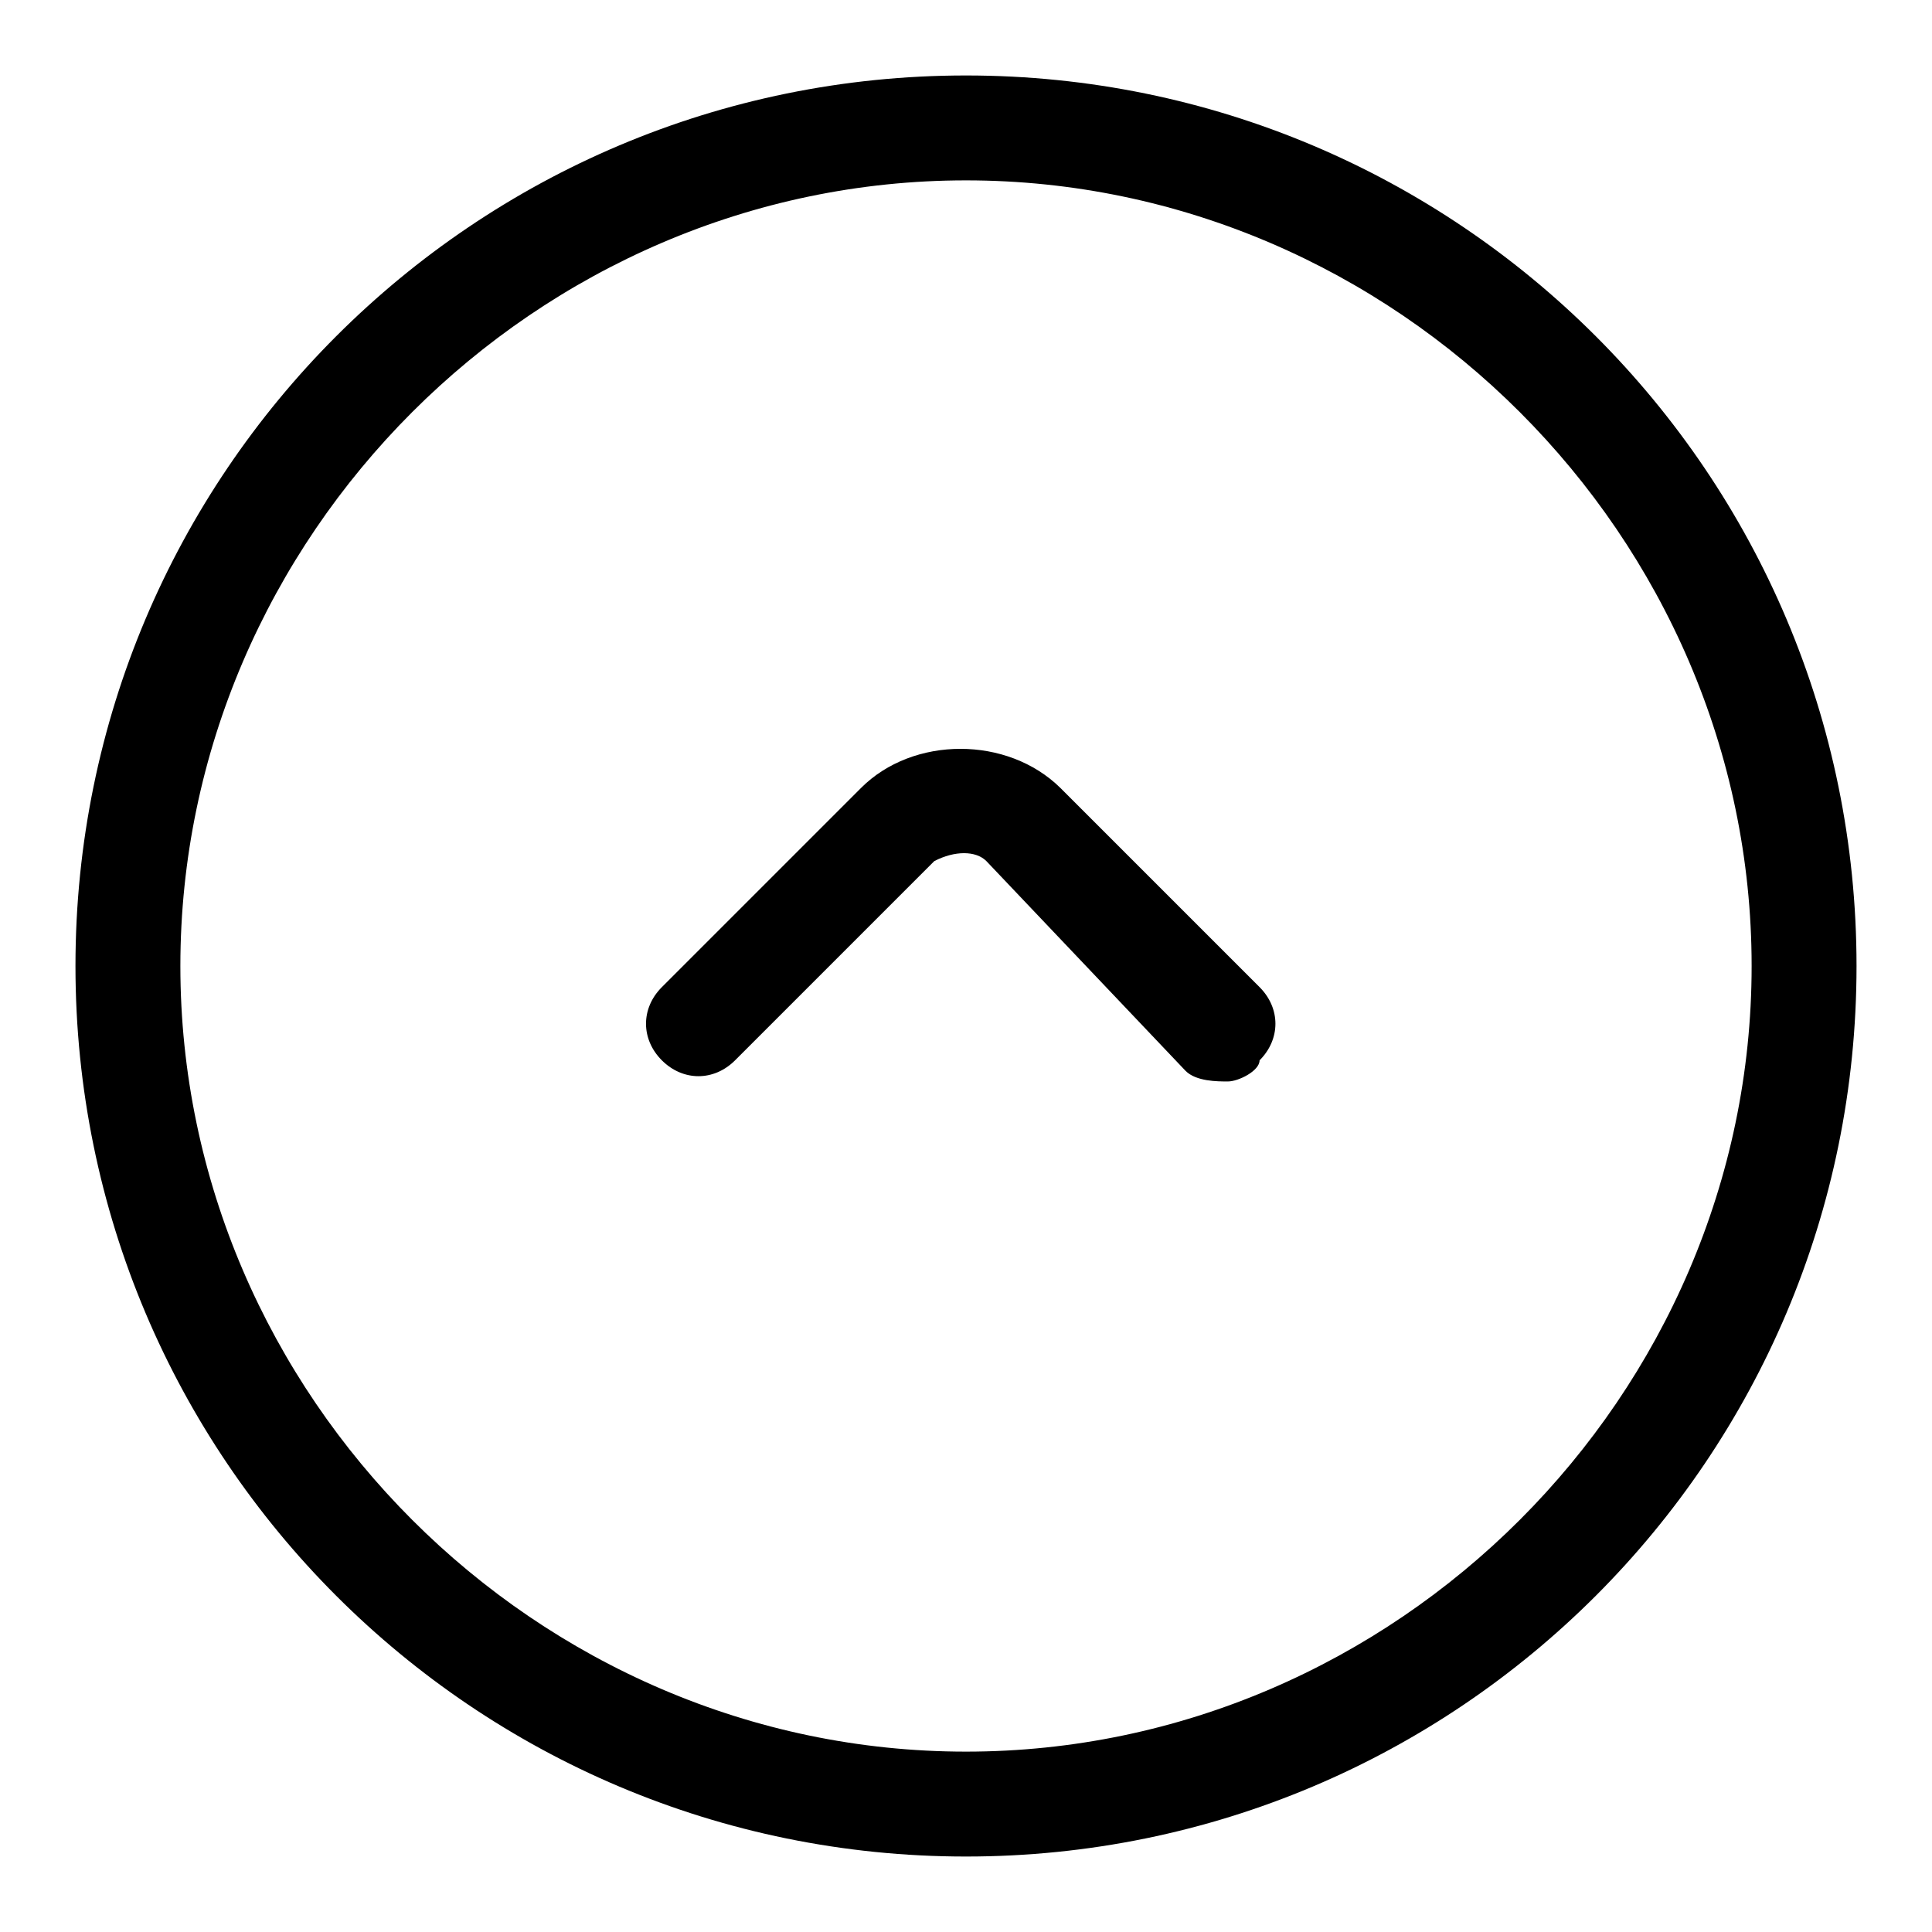<?xml version="1.0" encoding="utf-8"?>
<!-- Svg Vector Icons : http://www.onlinewebfonts.com/icon -->
<!DOCTYPE svg PUBLIC "-//W3C//DTD SVG 1.1//EN" "http://www.w3.org/Graphics/SVG/1.1/DTD/svg11.dtd">
<svg version="1.1" xmlns="http://www.w3.org/2000/svg" xmlns:xlink="http://www.w3.org/1999/xlink" x="0px" y="0px" viewBox="0 0 256 256" enable-background="new 0 0 256 256" xml:space="preserve">
<g> <path fill="#000000" d="M128,246c-65.2,0-118-52.8-118-118C10,62.8,62.8,10,128,10c65.2,0,118,52.8,118,118 C246,193.2,193.2,246,128,246z M128,23.9C71.1,23.9,23.9,71.1,23.9,128c0,56.9,47.2,104.1,104.1,104.1 c56.9,0,104.1-47.2,104.1-104.1C232.1,71.1,184.9,23.9,128,23.9z M162.7,143.3c-1.4,0-4.2,0-5.6-1.4l-26.4-27.8 c-1.4-1.4-4.2-1.4-6.9,0l-26.4,26.4c-2.8,2.8-6.9,2.8-9.7,0c-2.8-2.8-2.8-6.9,0-9.7l26.4-26.4c6.9-6.9,19.4-6.9,26.4,0l26.4,26.4 c2.8,2.8,2.8,6.9,0,9.7C166.9,141.9,164.1,143.3,162.7,143.3z"/></g>
</svg>